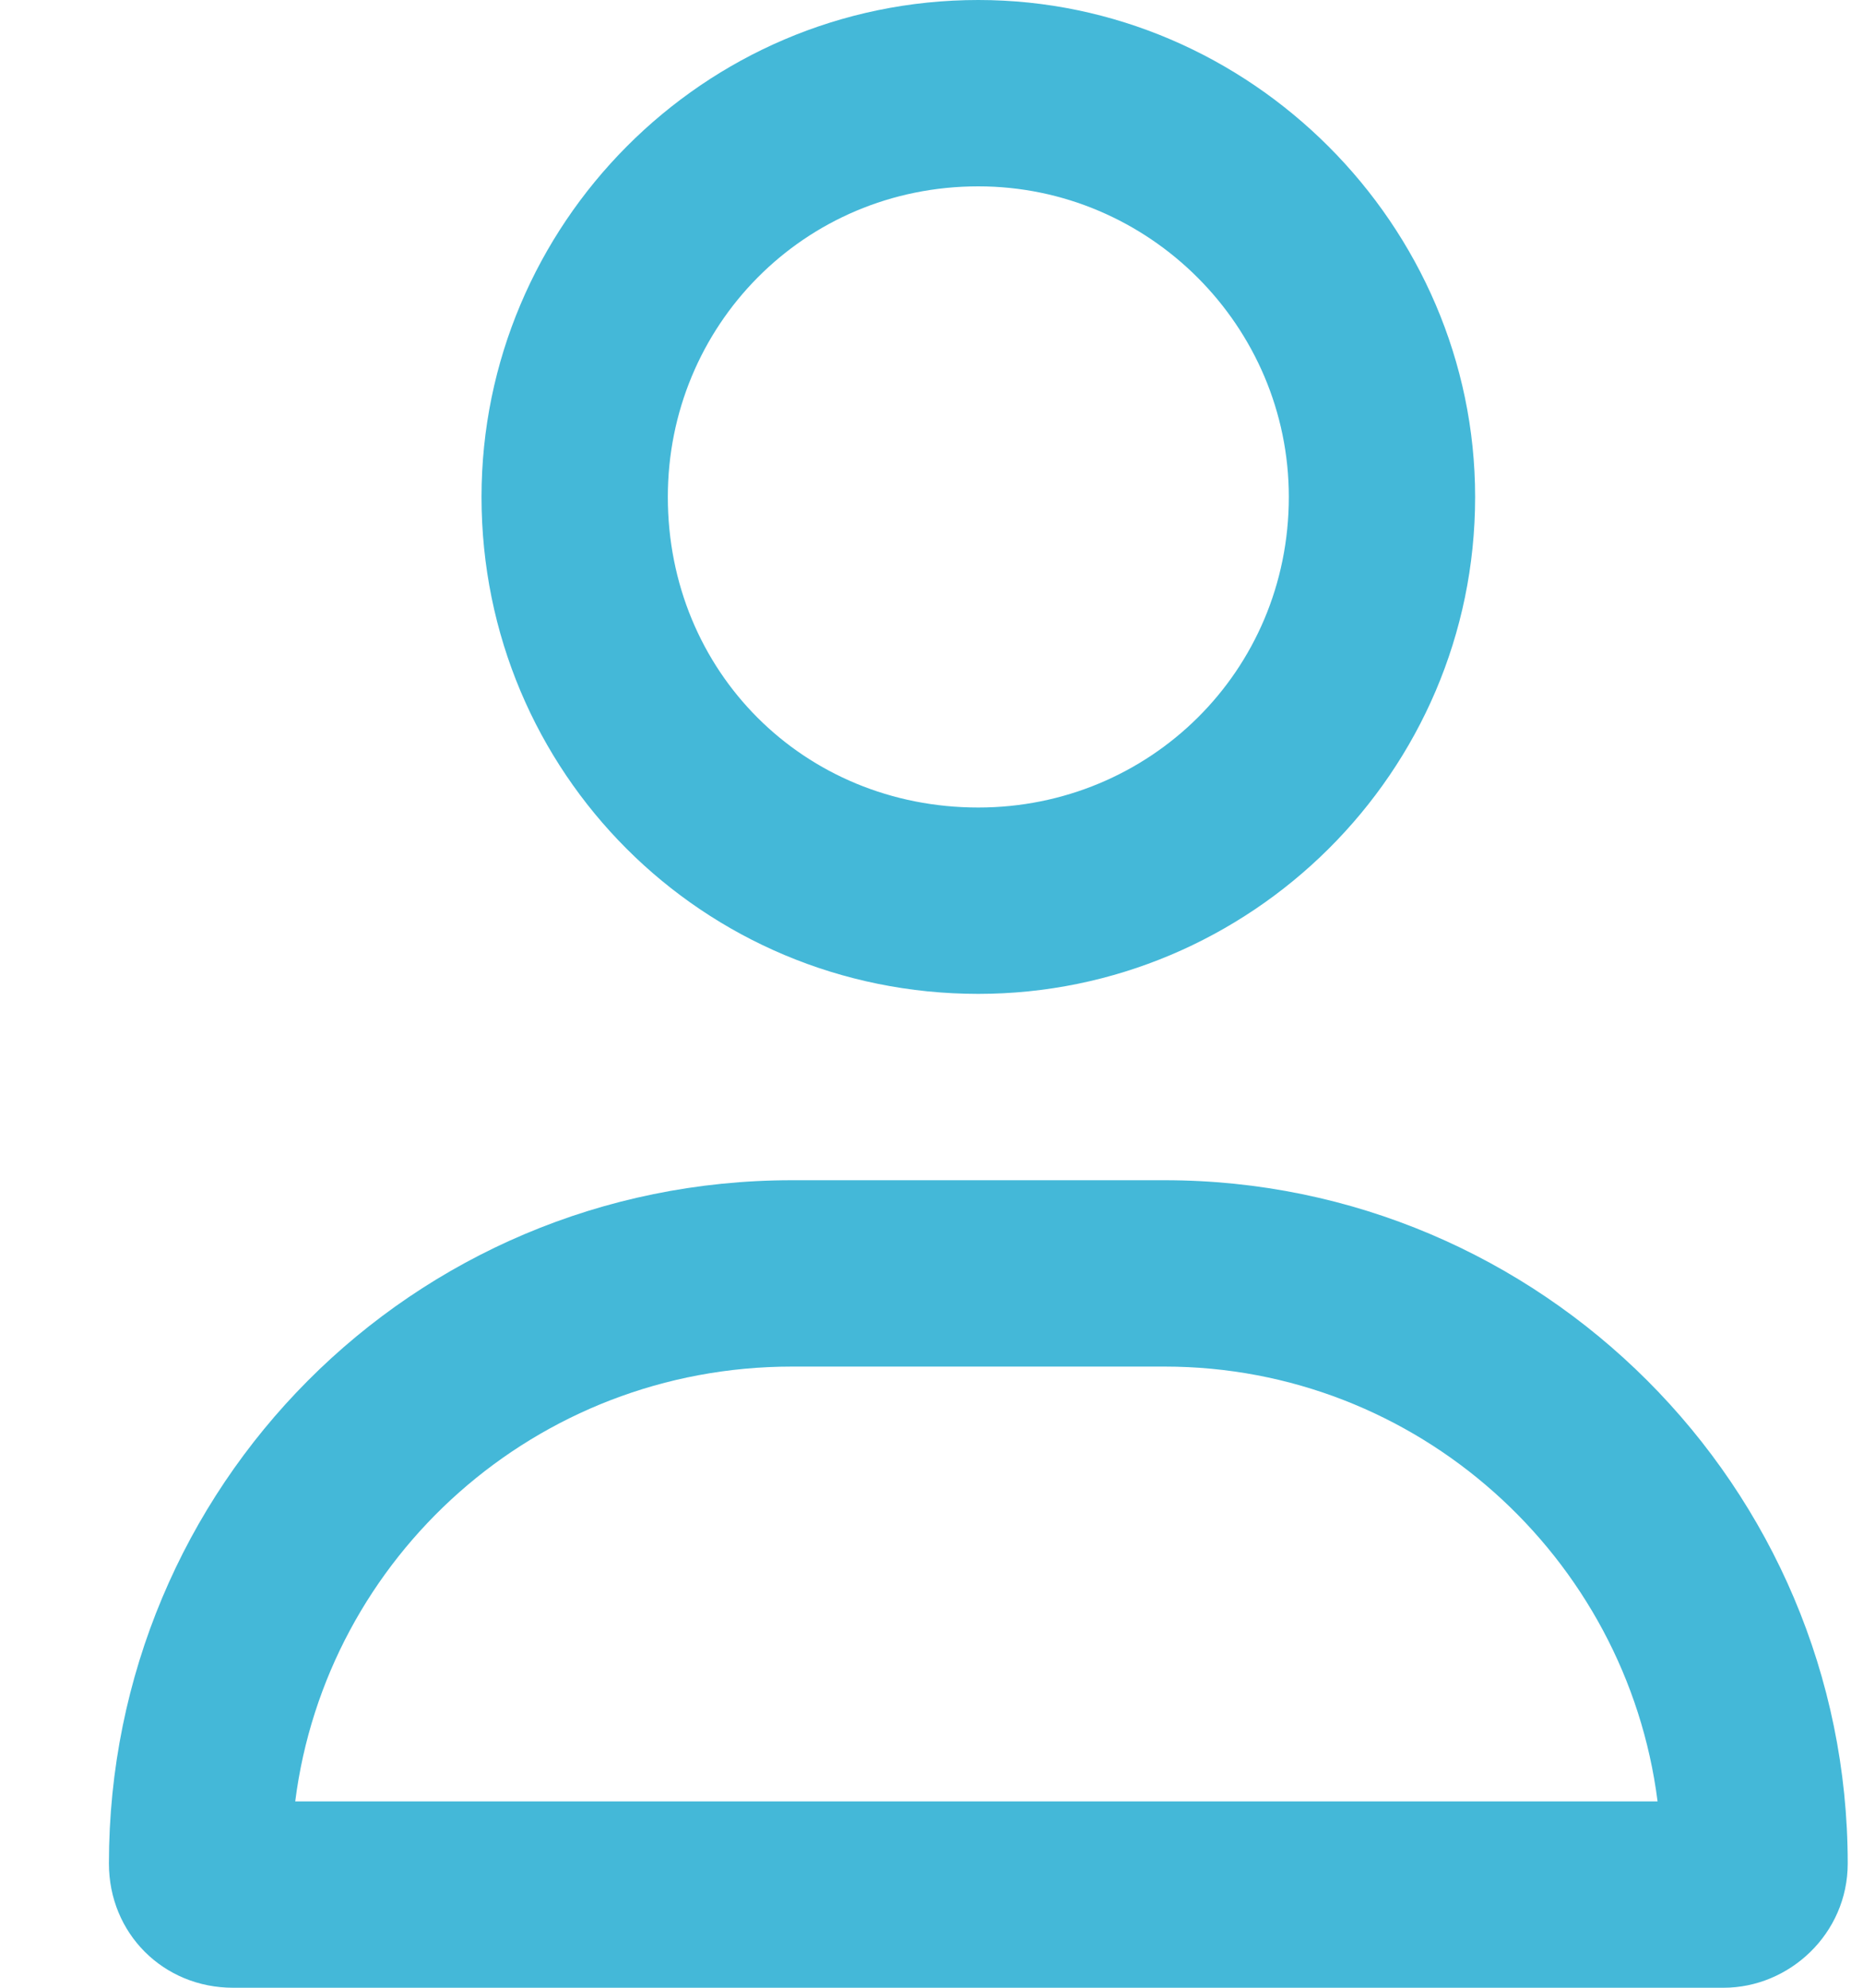 <svg width="15" height="16" viewBox="0 0 15 16" fill="none" xmlns="http://www.w3.org/2000/svg">
<path d="M9.377 9.5H6.377C3.315 9.5 0.877 11.969 0.877 15C0.877 15.563 1.315 16 1.877 16H13.877C14.409 16 14.877 15.563 14.877 15C14.877 11.969 12.409 9.5 9.377 9.5ZM2.377 14.5C2.627 12.531 4.315 11 6.377 11H9.377C11.409 11 13.096 12.531 13.346 14.5H2.377ZM7.877 8C10.065 8 11.877 6.219 11.877 4C11.877 1.813 10.065 0 7.877 0C5.659 0 3.877 1.813 3.877 4C3.877 6.219 5.659 8 7.877 8ZM7.877 1.5C9.252 1.5 10.377 2.625 10.377 4C10.377 5.406 9.252 6.5 7.877 6.5C6.471 6.5 5.377 5.406 5.377 4C5.377 2.625 6.471 1.5 7.877 1.5Z" fill="#44B8D8"/>
</svg>

